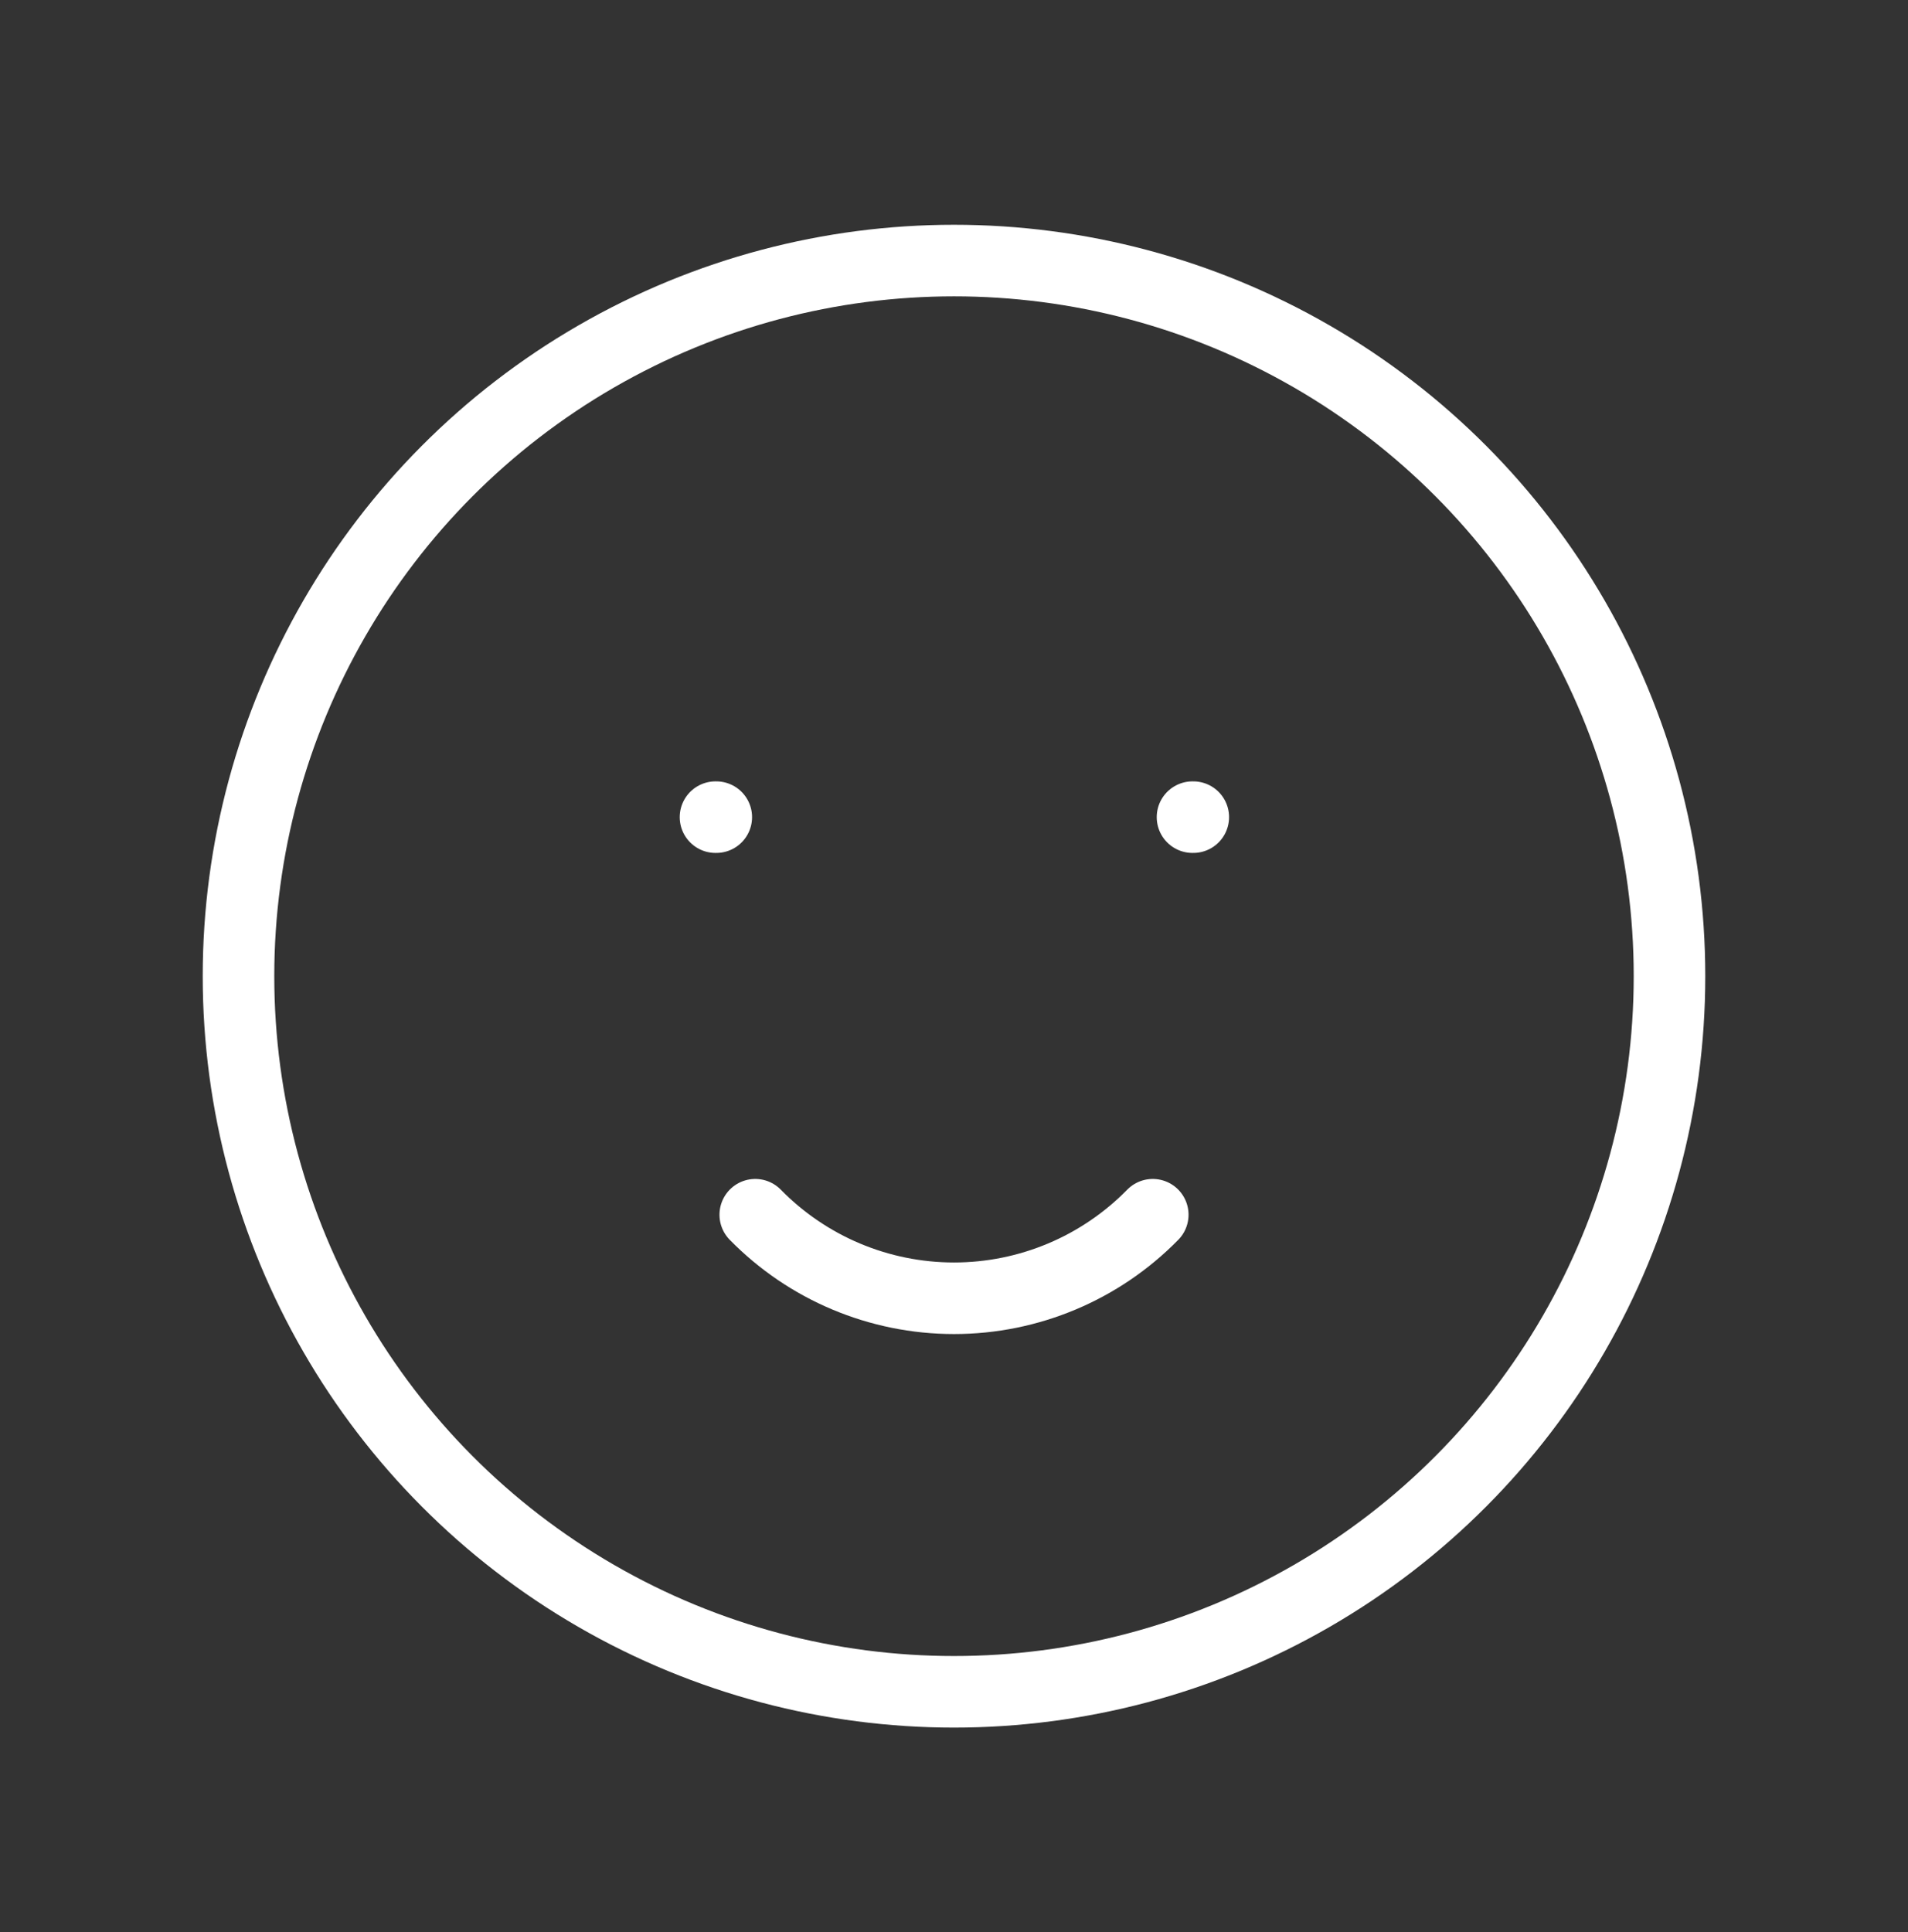 <svg width="80" height="81" viewBox="0 0 80 81" fill="none" xmlns="http://www.w3.org/2000/svg">
<rect x="0" y="0" width="80" height="81" fill="#333333" stroke="none"/>
<circle cx="40" cy="40.923" r="30" stroke="white" stroke-width="3" stroke-linecap="round" stroke-linejoin="round"/>
<path d="M30 34.256H30.033" stroke="white" stroke-width="3" stroke-linecap="round" stroke-linejoin="round"/>
<path d="M50 34.256H50.033" stroke="white" stroke-width="3" stroke-linecap="round" stroke-linejoin="round"/>
<path d="M31.667 50.923C33.861 53.163 36.865 54.425 40 54.425C43.136 54.425 46.139 53.163 48.334 50.923" stroke="white" stroke-width="3" stroke-linecap="round" stroke-linejoin="round"/>
</svg>
